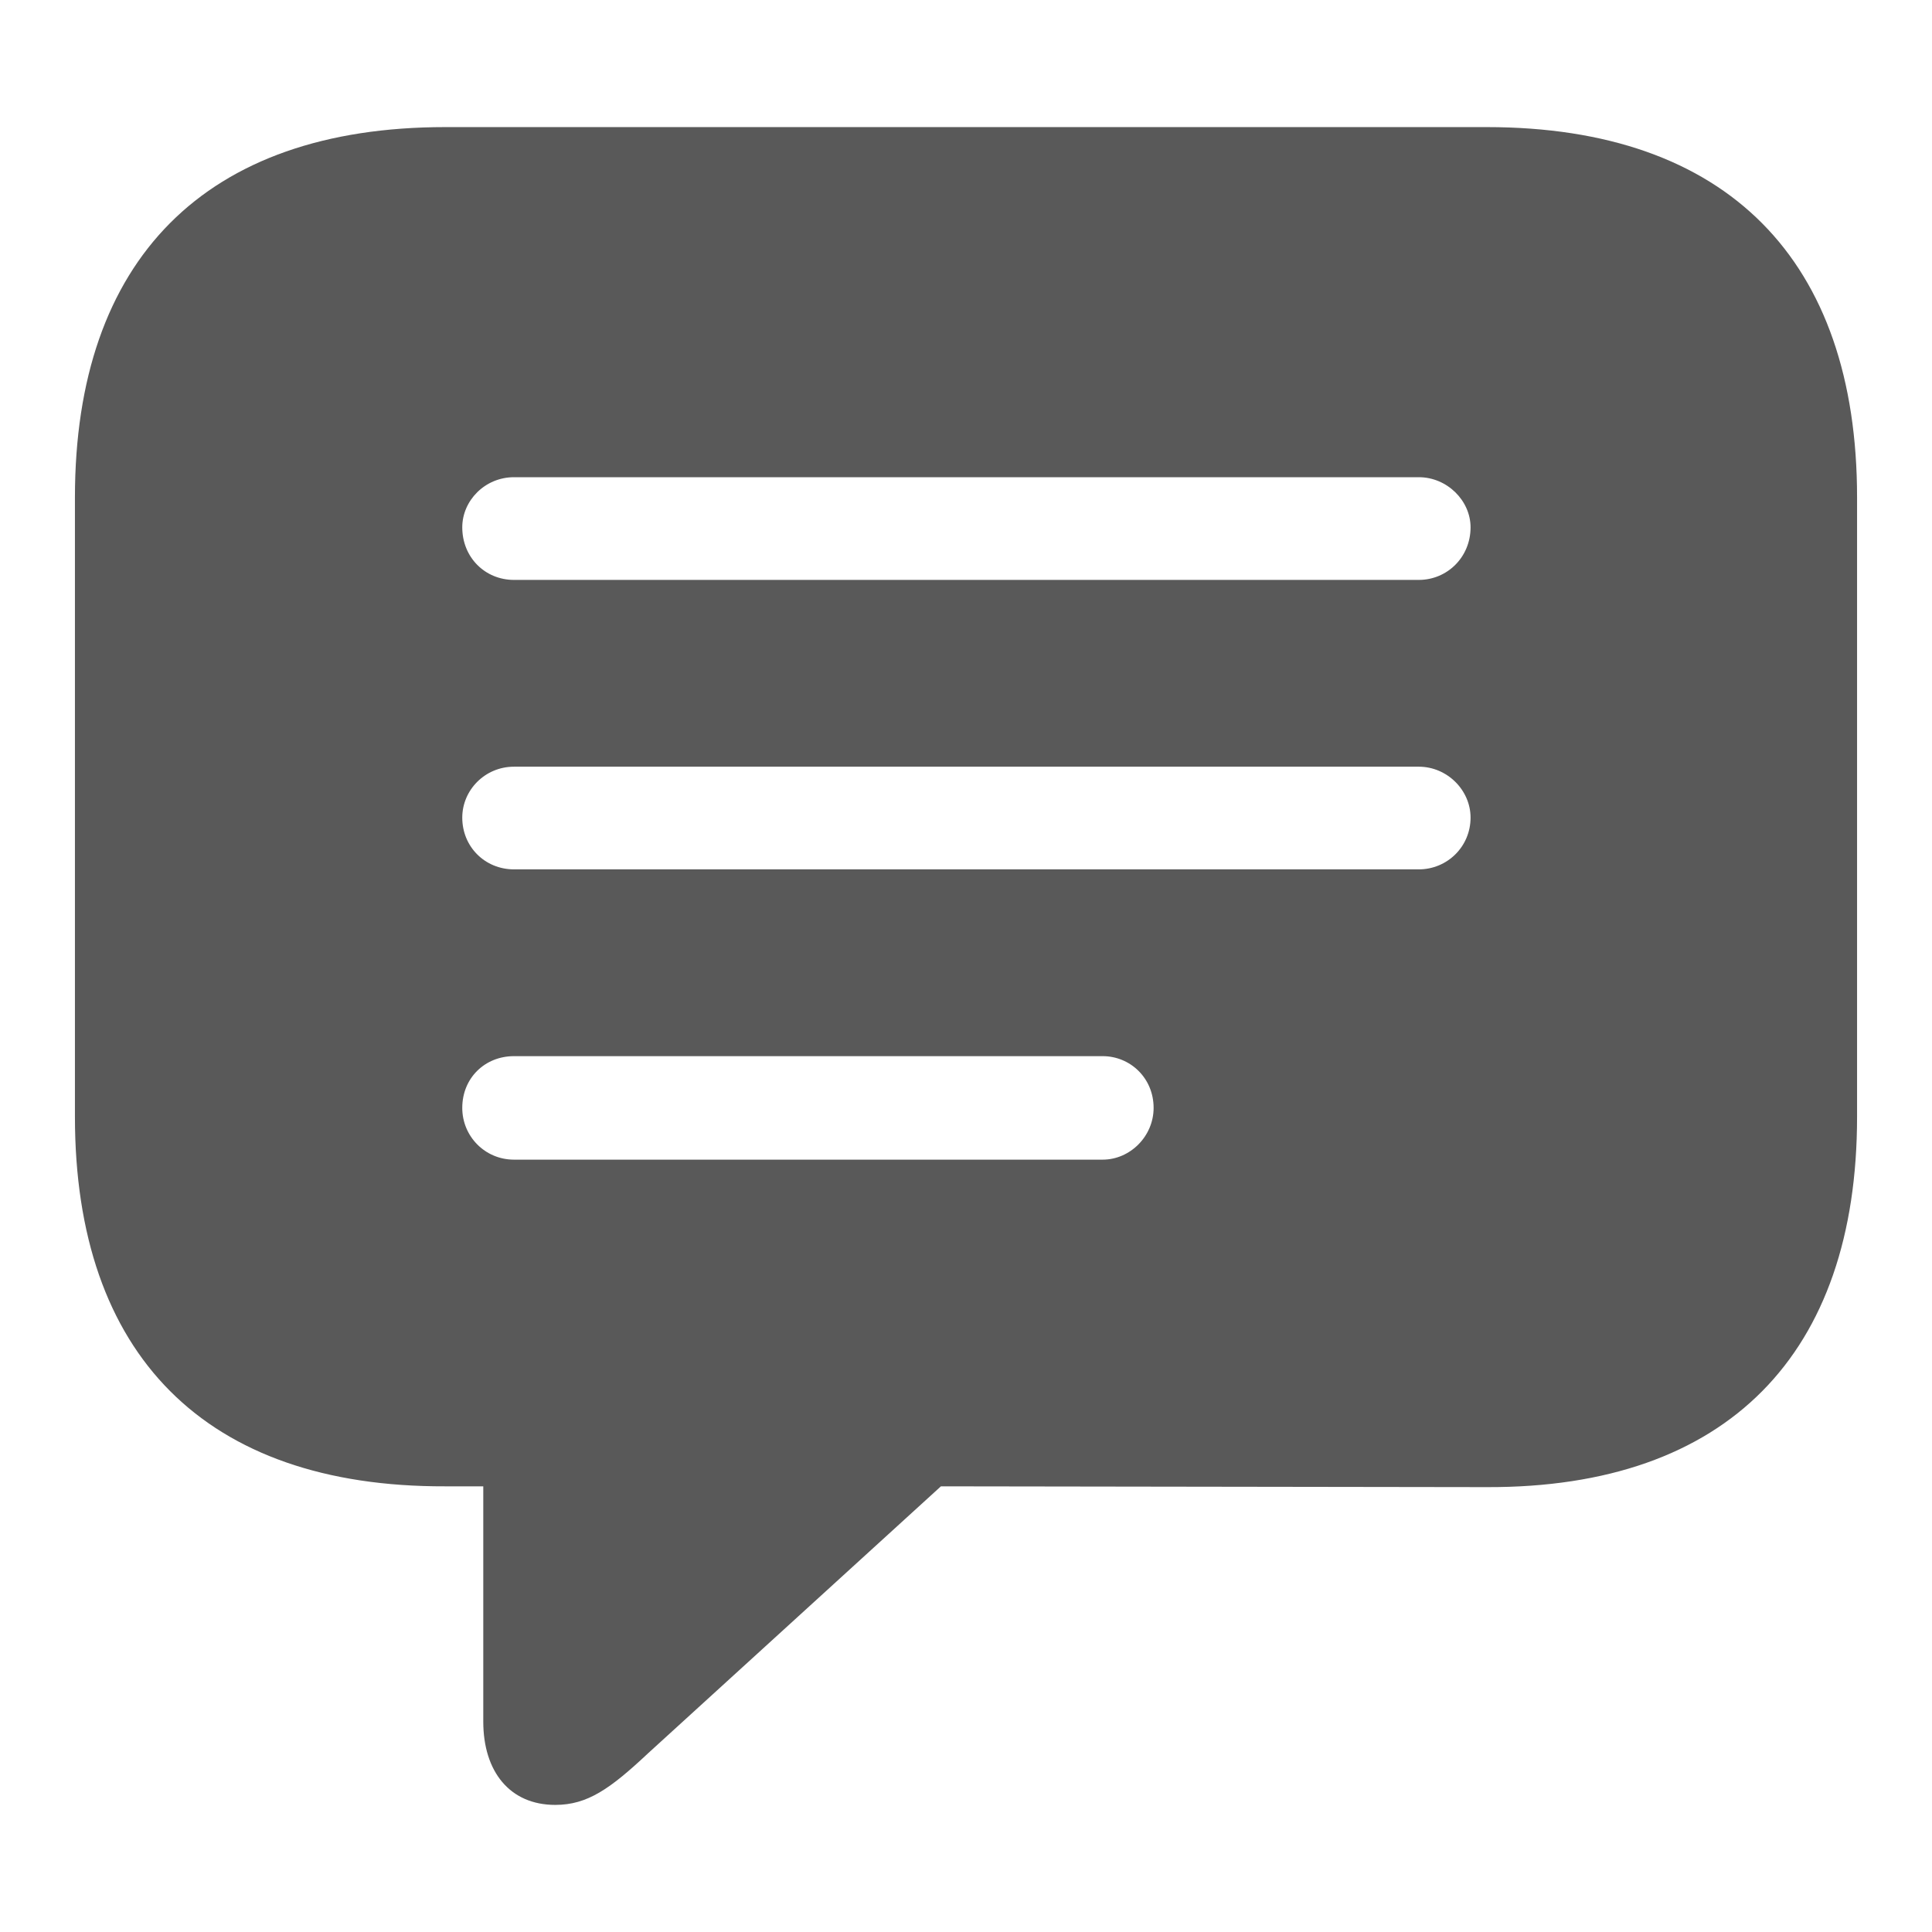 <!DOCTYPE svg PUBLIC "-//W3C//DTD SVG 1.1//EN" "http://www.w3.org/Graphics/SVG/1.1/DTD/svg11.dtd">
<!-- Uploaded to: SVG Repo, www.svgrepo.com, Transformed by: SVG Repo Mixer Tools -->
<svg fill="#595959" width="800px" height="800px" viewBox="0 0 56 56" xmlns="http://www.w3.org/2000/svg">
<g id="SVGRepo_bgCarrier" stroke-width="0"/>
<g id="SVGRepo_tracerCarrier" stroke-linecap="round" stroke-linejoin="round"/>
<g id="SVGRepo_iconCarrier">
<path d="M 16.094 52.316 C 17.031 52.316 17.688 51.848 18.789 50.816 L 27.273 43.082 L 43.094 43.105 C 50.078 43.129 53.828 39.238 53.828 32.371 L 53.828 14.418 C 53.828 7.551 50.078 3.684 43.094 3.684 L 12.906 3.684 C 5.945 3.684 2.172 7.527 2.172 14.418 L 2.172 32.371 C 2.172 39.262 5.945 43.105 12.906 43.082 L 14.008 43.082 L 14.008 49.902 C 14.008 51.355 14.781 52.316 16.094 52.316 Z M 14.899 16.809 C 14.055 16.809 13.399 16.152 13.399 15.285 C 13.399 14.512 14.055 13.832 14.899 13.832 L 41.125 13.832 C 41.945 13.832 42.625 14.512 42.625 15.285 C 42.625 16.152 41.945 16.809 41.125 16.809 Z M 14.899 25.199 C 14.055 25.199 13.399 24.543 13.399 23.699 C 13.399 22.902 14.055 22.223 14.899 22.223 L 41.125 22.223 C 41.945 22.223 42.625 22.902 42.625 23.699 C 42.625 24.543 41.945 25.199 41.125 25.199 Z M 14.899 33.613 C 14.055 33.613 13.399 32.934 13.399 32.113 C 13.399 31.246 14.055 30.613 14.899 30.613 L 31.961 30.613 C 32.758 30.613 33.438 31.246 33.438 32.113 C 33.438 32.934 32.758 33.613 31.961 33.613 Z"/>
</g>
</svg>